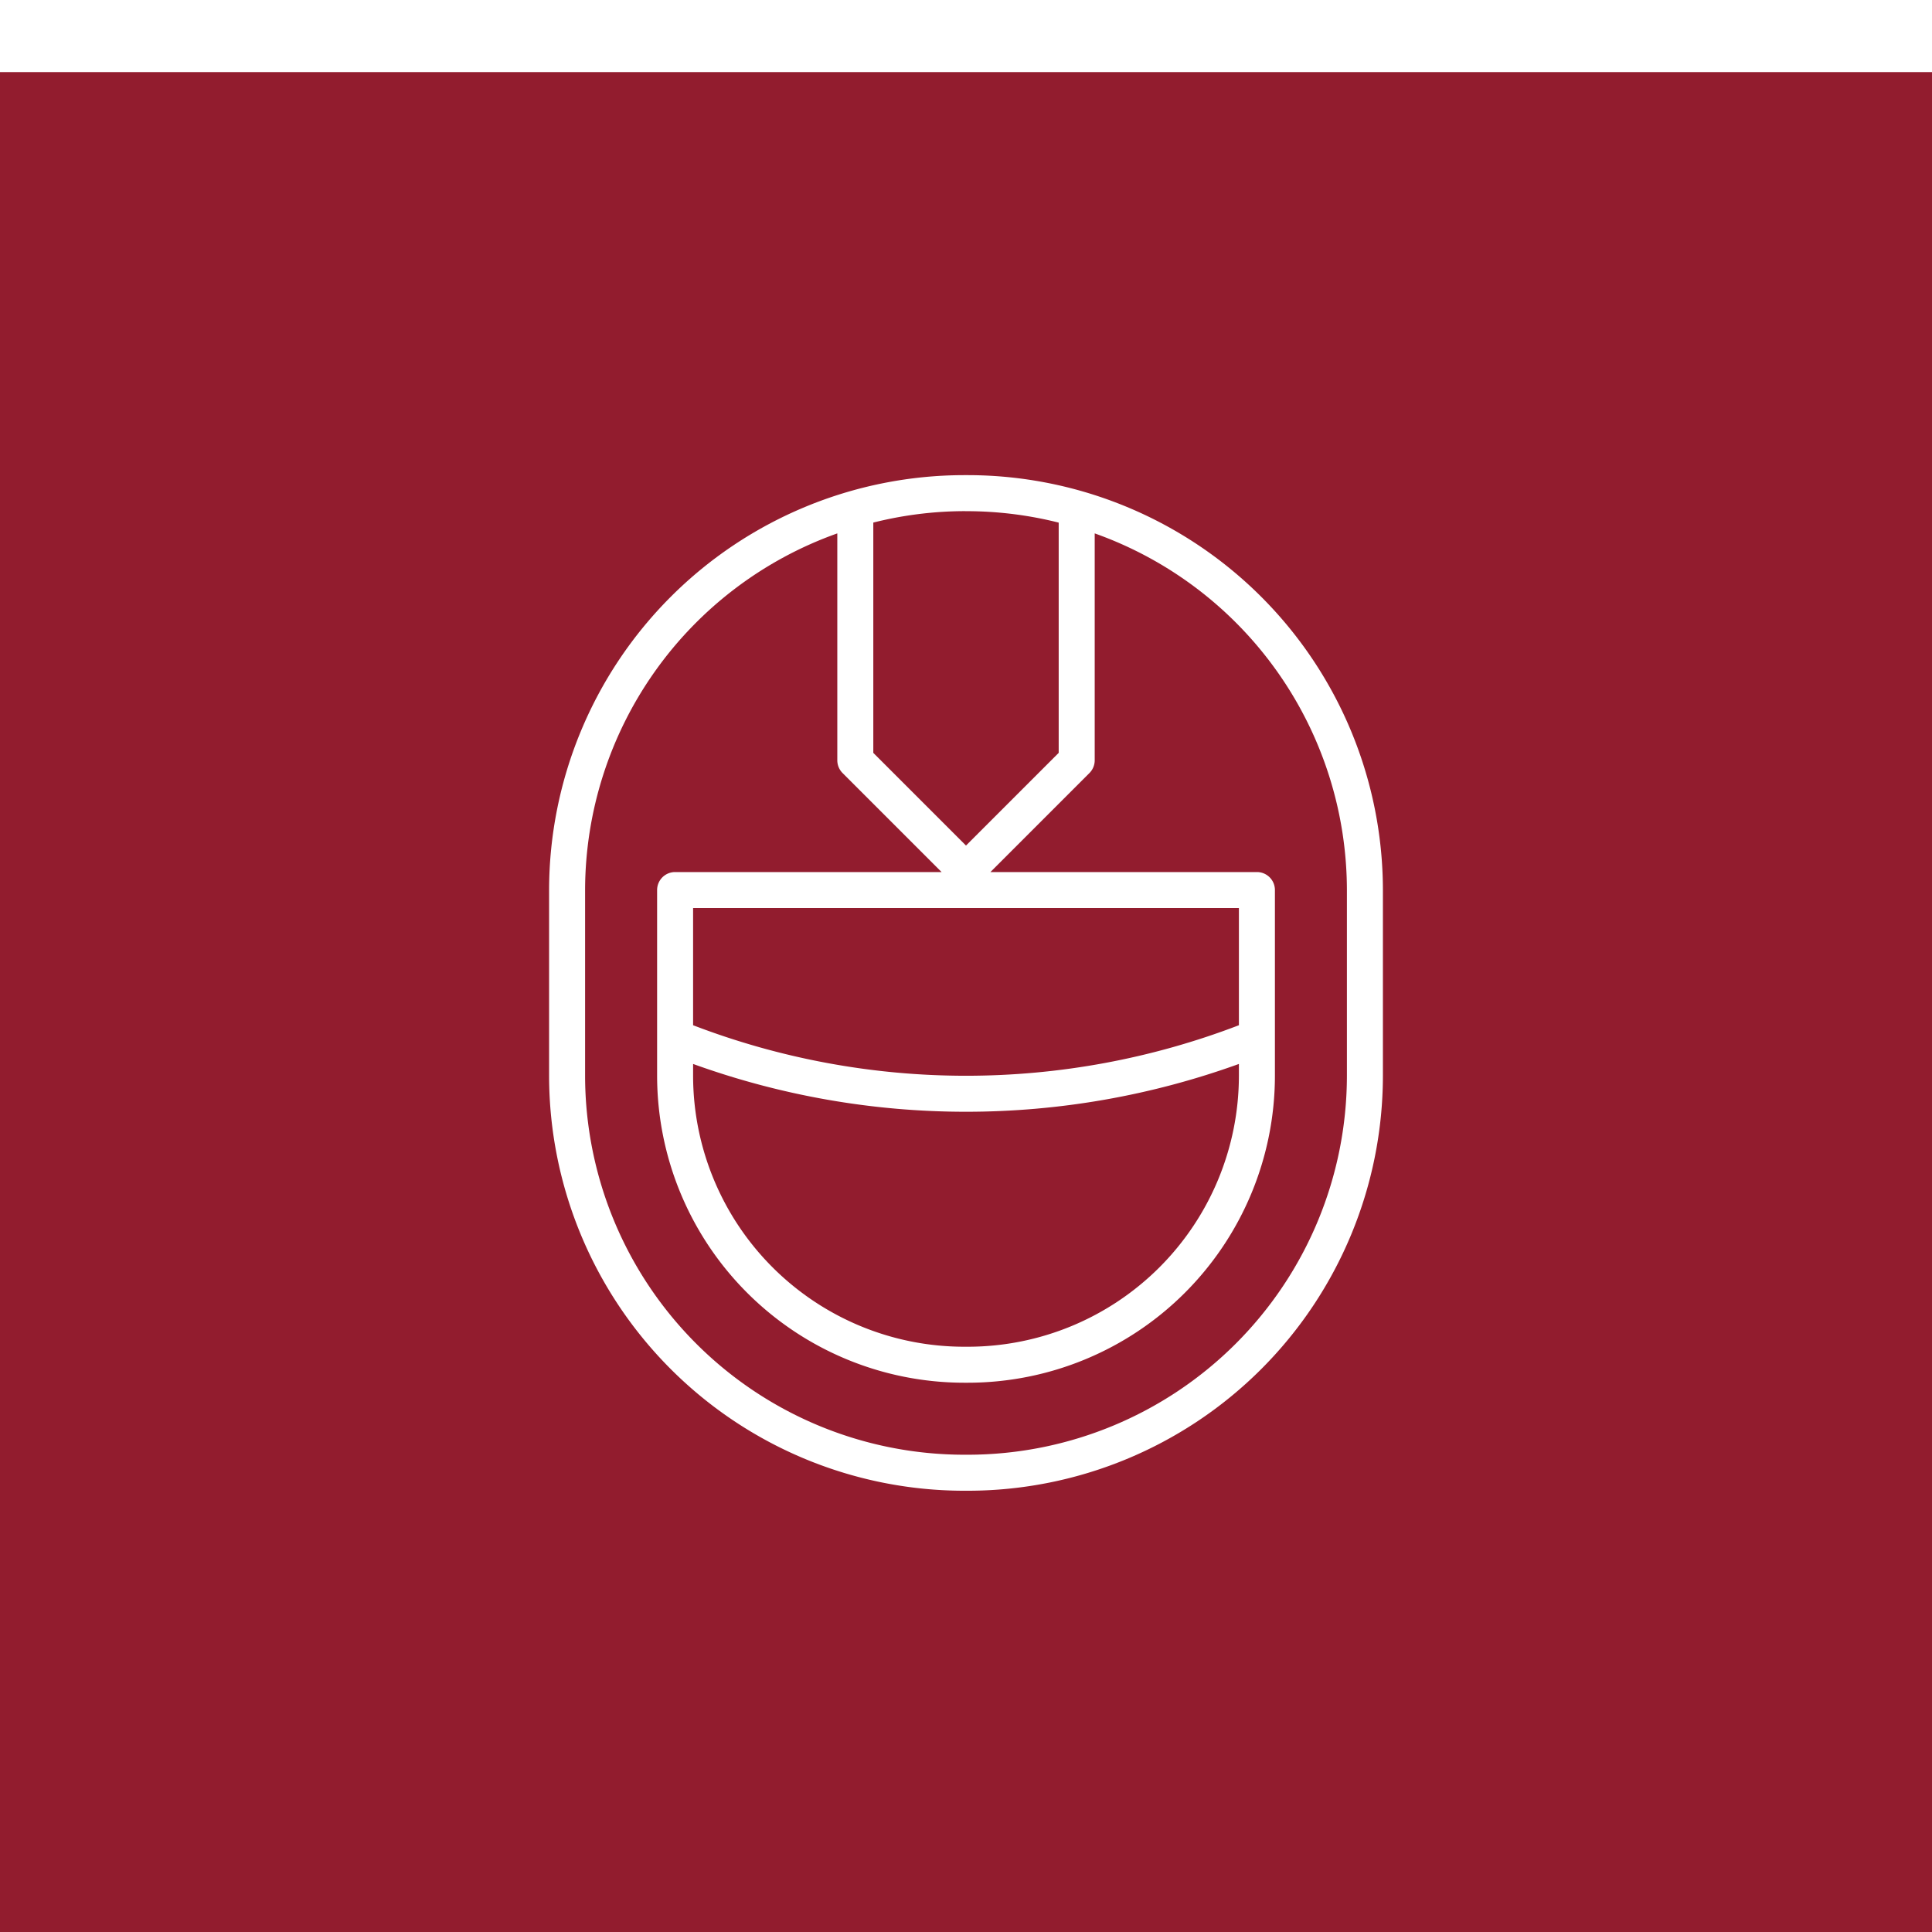 <svg xmlns="http://www.w3.org/2000/svg" xmlns:xlink="http://www.w3.org/1999/xlink" width="134" height="134" viewBox="0 0 134 134">
  <defs>
    <filter id="Rectangle_5760" x="-13.5" y="-8.5" width="161" height="161" filterUnits="userSpaceOnUse">
      <feOffset dy="5" input="SourceAlpha"/>
      <feGaussianBlur stdDeviation="4.5" result="blur"/>
      <feFlood flood-opacity="0.141"/>
      <feComposite operator="in" in2="blur"/>
      <feComposite in="SourceGraphic"/>
    </filter>
    <clipPath id="clip-Img-cabinet-valeurs-3">
      <rect width="134" height="134"/>
    </clipPath>
  </defs>
  <g id="Img-cabinet-valeurs-3" clip-path="url(#clip-Img-cabinet-valeurs-3)">
    <g transform="matrix(1, 0, 0, 1, 0, 0)" filter="url(#Rectangle_5760)">
      <rect id="Rectangle_5760-2" data-name="Rectangle 5760" width="134" height="134" fill="#921c2e"/>
    </g>
    <path id="Tracé_7614" data-name="Tracé 7614" d="M394.132,22.783h-.278A28.81,28.81,0,0,0,365.077,51.56V64.447a28.809,28.809,0,0,0,28.777,28.776h.278a28.809,28.809,0,0,0,28.777-28.776V51.56a28.81,28.81,0,0,0-28.777-28.777m0,2.5a26.151,26.151,0,0,1,6.29.793V42.045l-6.429,6.429-6.429-6.429V26.073a26.16,26.16,0,0,1,6.29-.793ZM375.065,63.622a55.683,55.683,0,0,0,37.856,0v.825a18.81,18.81,0,0,1-18.789,18.788h-.278a18.81,18.81,0,0,1-18.789-18.788Zm37.856-2.686a52.867,52.867,0,0,1-37.856,0V52.809h37.856Zm7.491,3.51a26.309,26.309,0,0,1-26.28,26.279h-.278a26.309,26.309,0,0,1-26.28-26.279V51.56a26.3,26.3,0,0,1,17.493-24.737V42.562a1.249,1.249,0,0,0,.366.883l6.867,6.867H373.817a1.248,1.248,0,0,0-1.248,1.248V64.447a21.309,21.309,0,0,0,21.286,21.284h.278a21.309,21.309,0,0,0,21.286-21.284V51.56a1.248,1.248,0,0,0-1.248-1.248H395.687l6.867-6.867a1.249,1.249,0,0,0,.366-.883V26.823A26.3,26.3,0,0,1,420.412,51.56Z" transform="translate(-326.993 10.172)" fill="#fff"/>
  </g>
</svg>
